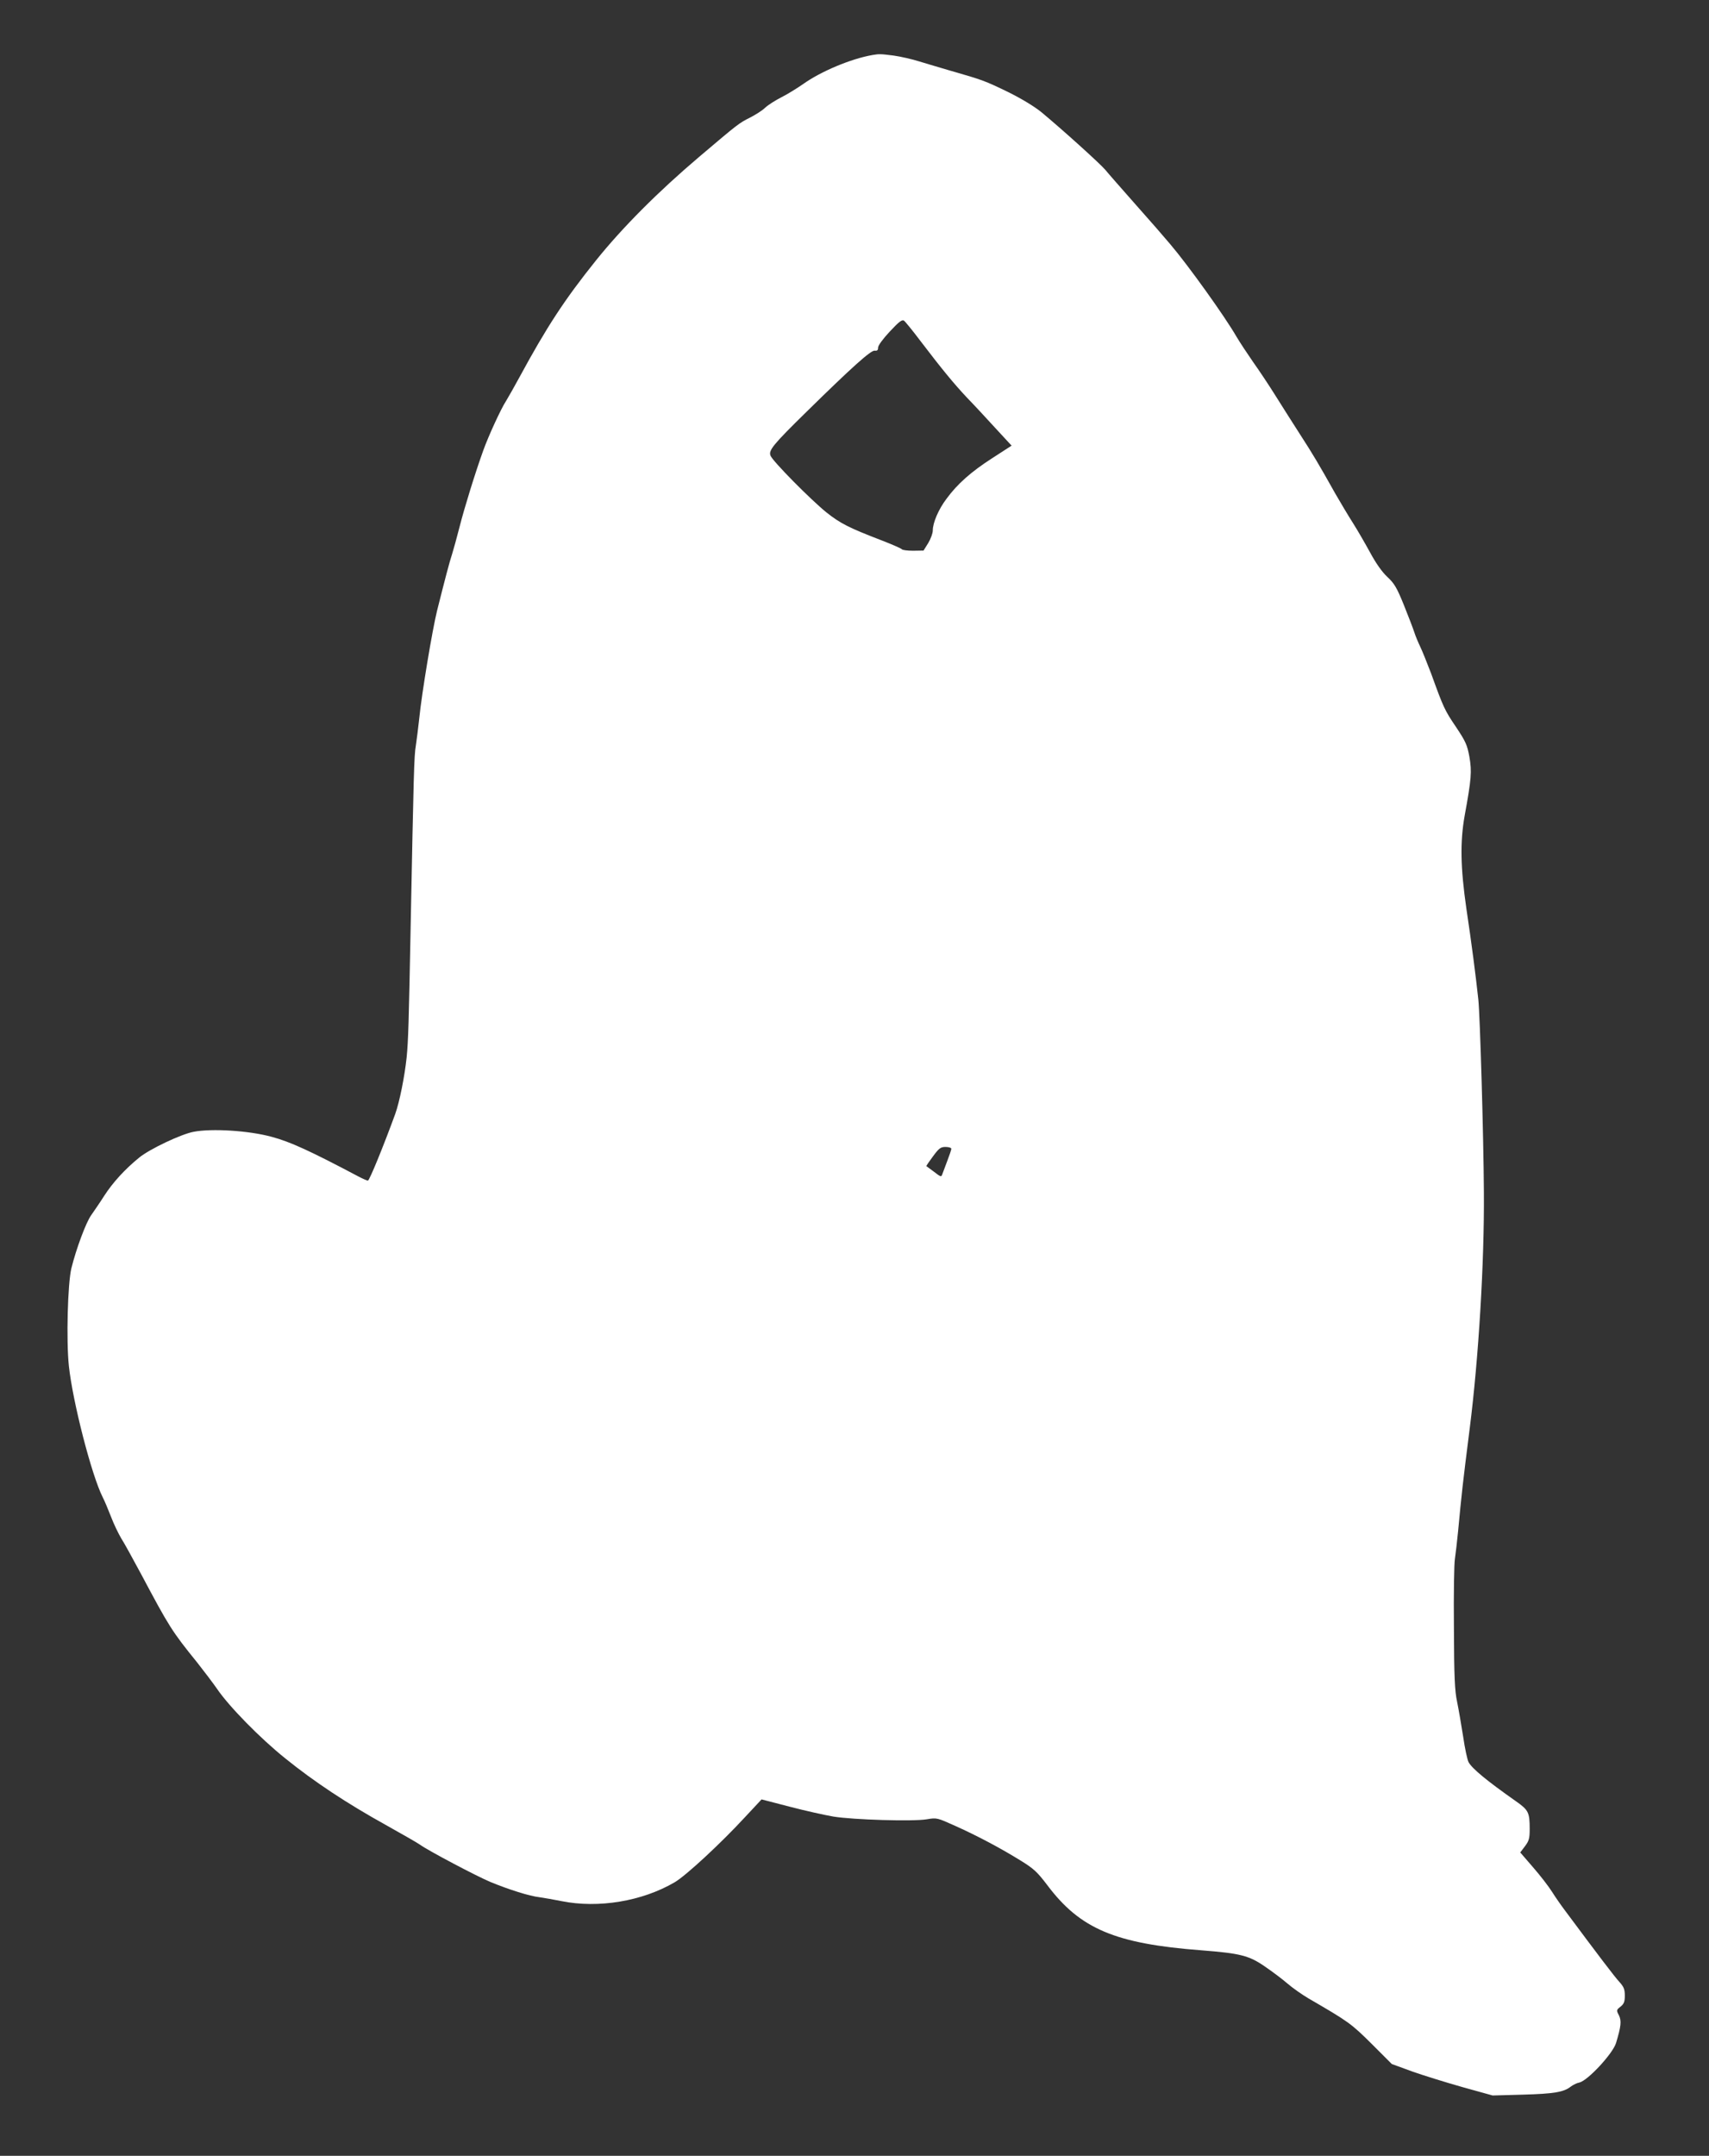 <?xml version="1.0" standalone="no"?>
<!DOCTYPE svg PUBLIC "-//W3C//DTD SVG 20010904//EN"
 "http://www.w3.org/TR/2001/REC-SVG-20010904/DTD/svg10.dtd">
<svg version="1.0" xmlns="http://www.w3.org/2000/svg"
 width="1015pt" height="1280pt" viewBox="0 0 1015 1280"
 preserveAspectRatio="xMidYMid meet">
<rect x="0" y="0" width="1015" height="1280" fill="#333333" stroke="none"/>
<g transform="translate(0,1280) scale(0.1,-0.1)"
fill="#ffffff" stroke="none">
<path d="M5180 12473 c-126 -22 -305 -97 -410 -172 -36 -25 -94 -61 -130 -79
-35 -18 -78 -45 -95 -61 -16 -16 -57 -42 -90 -59 -66 -33 -71 -37 -301 -232
-242 -205 -457 -420 -615 -617 -187 -233 -293 -396 -454 -693 -28 -52 -64
-115 -79 -140 -31 -47 -106 -211 -136 -295 -47 -130 -113 -344 -140 -451 -17
-66 -37 -139 -45 -164 -15 -45 -41 -144 -89 -335 -28 -113 -91 -490 -106 -640
-6 -55 -15 -127 -20 -160 -11 -62 -13 -164 -31 -1070 -11 -575 -14 -683 -24
-784 -12 -113 -42 -264 -68 -336 -69 -189 -153 -395 -162 -395 -5 0 -30 11
-55 24 -287 152 -407 207 -516 236 -135 37 -355 51 -464 30 -75 -14 -262 -103
-323 -153 -85 -69 -157 -148 -208 -227 -26 -41 -62 -93 -78 -116 -30 -42 -88
-197 -117 -314 -22 -90 -31 -428 -15 -580 23 -215 135 -649 201 -780 10 -19
32 -71 49 -115 17 -45 45 -102 61 -129 17 -26 70 -123 119 -214 165 -310 182
-338 332 -523 41 -52 94 -122 117 -155 70 -104 258 -296 407 -415 172 -139
366 -267 595 -394 96 -54 188 -106 203 -117 53 -38 338 -188 419 -222 112 -46
232 -84 293 -91 28 -4 86 -14 130 -23 219 -44 479 -1 672 112 68 40 274 231
418 387 l98 105 166 -43 c91 -24 209 -50 261 -59 117 -19 473 -30 555 -16 59
10 61 9 170 -40 131 -59 267 -131 388 -206 76 -47 97 -66 157 -145 195 -260
404 -348 915 -387 231 -18 283 -31 377 -96 44 -30 104 -75 134 -101 30 -26 87
-66 126 -89 238 -138 253 -149 374 -269 l120 -120 120 -44 c65 -23 200 -65
299 -93 l180 -50 180 5 c183 5 242 15 283 47 13 10 36 22 52 25 50 11 199 172
218 235 30 100 33 131 17 164 -16 30 -15 32 9 51 21 17 26 29 26 66 0 38 -6
52 -32 81 -28 30 -126 159 -323 424 -22 29 -57 79 -77 111 -20 32 -71 98 -113
146 l-76 88 28 37 c24 32 28 46 28 102 0 99 -7 113 -83 166 -172 121 -258 192
-280 231 -7 13 -22 81 -32 151 -11 70 -27 163 -36 207 -14 65 -18 147 -19 440
-2 198 1 383 6 410 4 28 13 102 19 165 21 225 28 286 69 610 53 419 87 987 84
1400 -2 341 -23 1052 -33 1145 -15 140 -40 334 -71 540 -35 243 -38 396 -10
553 40 218 43 261 28 348 -13 71 -22 91 -80 178 -67 99 -74 114 -147 316 -24
63 -53 135 -65 160 -12 25 -28 63 -35 85 -7 22 -35 95 -62 162 -42 104 -57
129 -99 168 -31 29 -67 80 -101 143 -29 53 -75 133 -103 177 -28 44 -75 123
-105 175 -97 173 -132 232 -209 351 -42 65 -107 168 -146 230 -38 61 -98 151
-133 200 -34 49 -79 117 -99 151 -70 121 -285 421 -392 547 -30 36 -123 143
-206 236 -83 94 -164 186 -180 206 -31 37 -255 239 -379 342 -43 35 -119 81
-200 121 -134 65 -149 71 -341 126 -60 18 -144 42 -185 55 -41 13 -110 29
-153 35 -80 10 -84 10 -127 3z m287 -1698 c125 -164 197 -252 276 -336 40 -41
115 -122 168 -180 l97 -105 -116 -75 c-124 -80 -205 -151 -271 -241 -47 -62
-81 -142 -81 -187 0 -17 -12 -50 -27 -75 l-28 -45 -62 -1 c-34 0 -64 4 -67 9
-4 5 -61 30 -129 56 -184 71 -236 97 -318 162 -92 74 -321 305 -333 338 -12
31 14 64 215 261 268 263 381 365 404 362 15 -2 20 3 20 18 0 13 29 52 70 96
55 59 73 72 84 64 8 -6 52 -60 98 -121z m183 -4796 c0 -6 -11 -38 -24 -72 -13
-34 -26 -70 -30 -80 -5 -16 -10 -15 -48 15 -24 18 -44 33 -46 34 -2 1 16 27
39 58 36 49 46 56 75 56 19 0 34 -5 34 -11z"/>
</g>
</svg>
